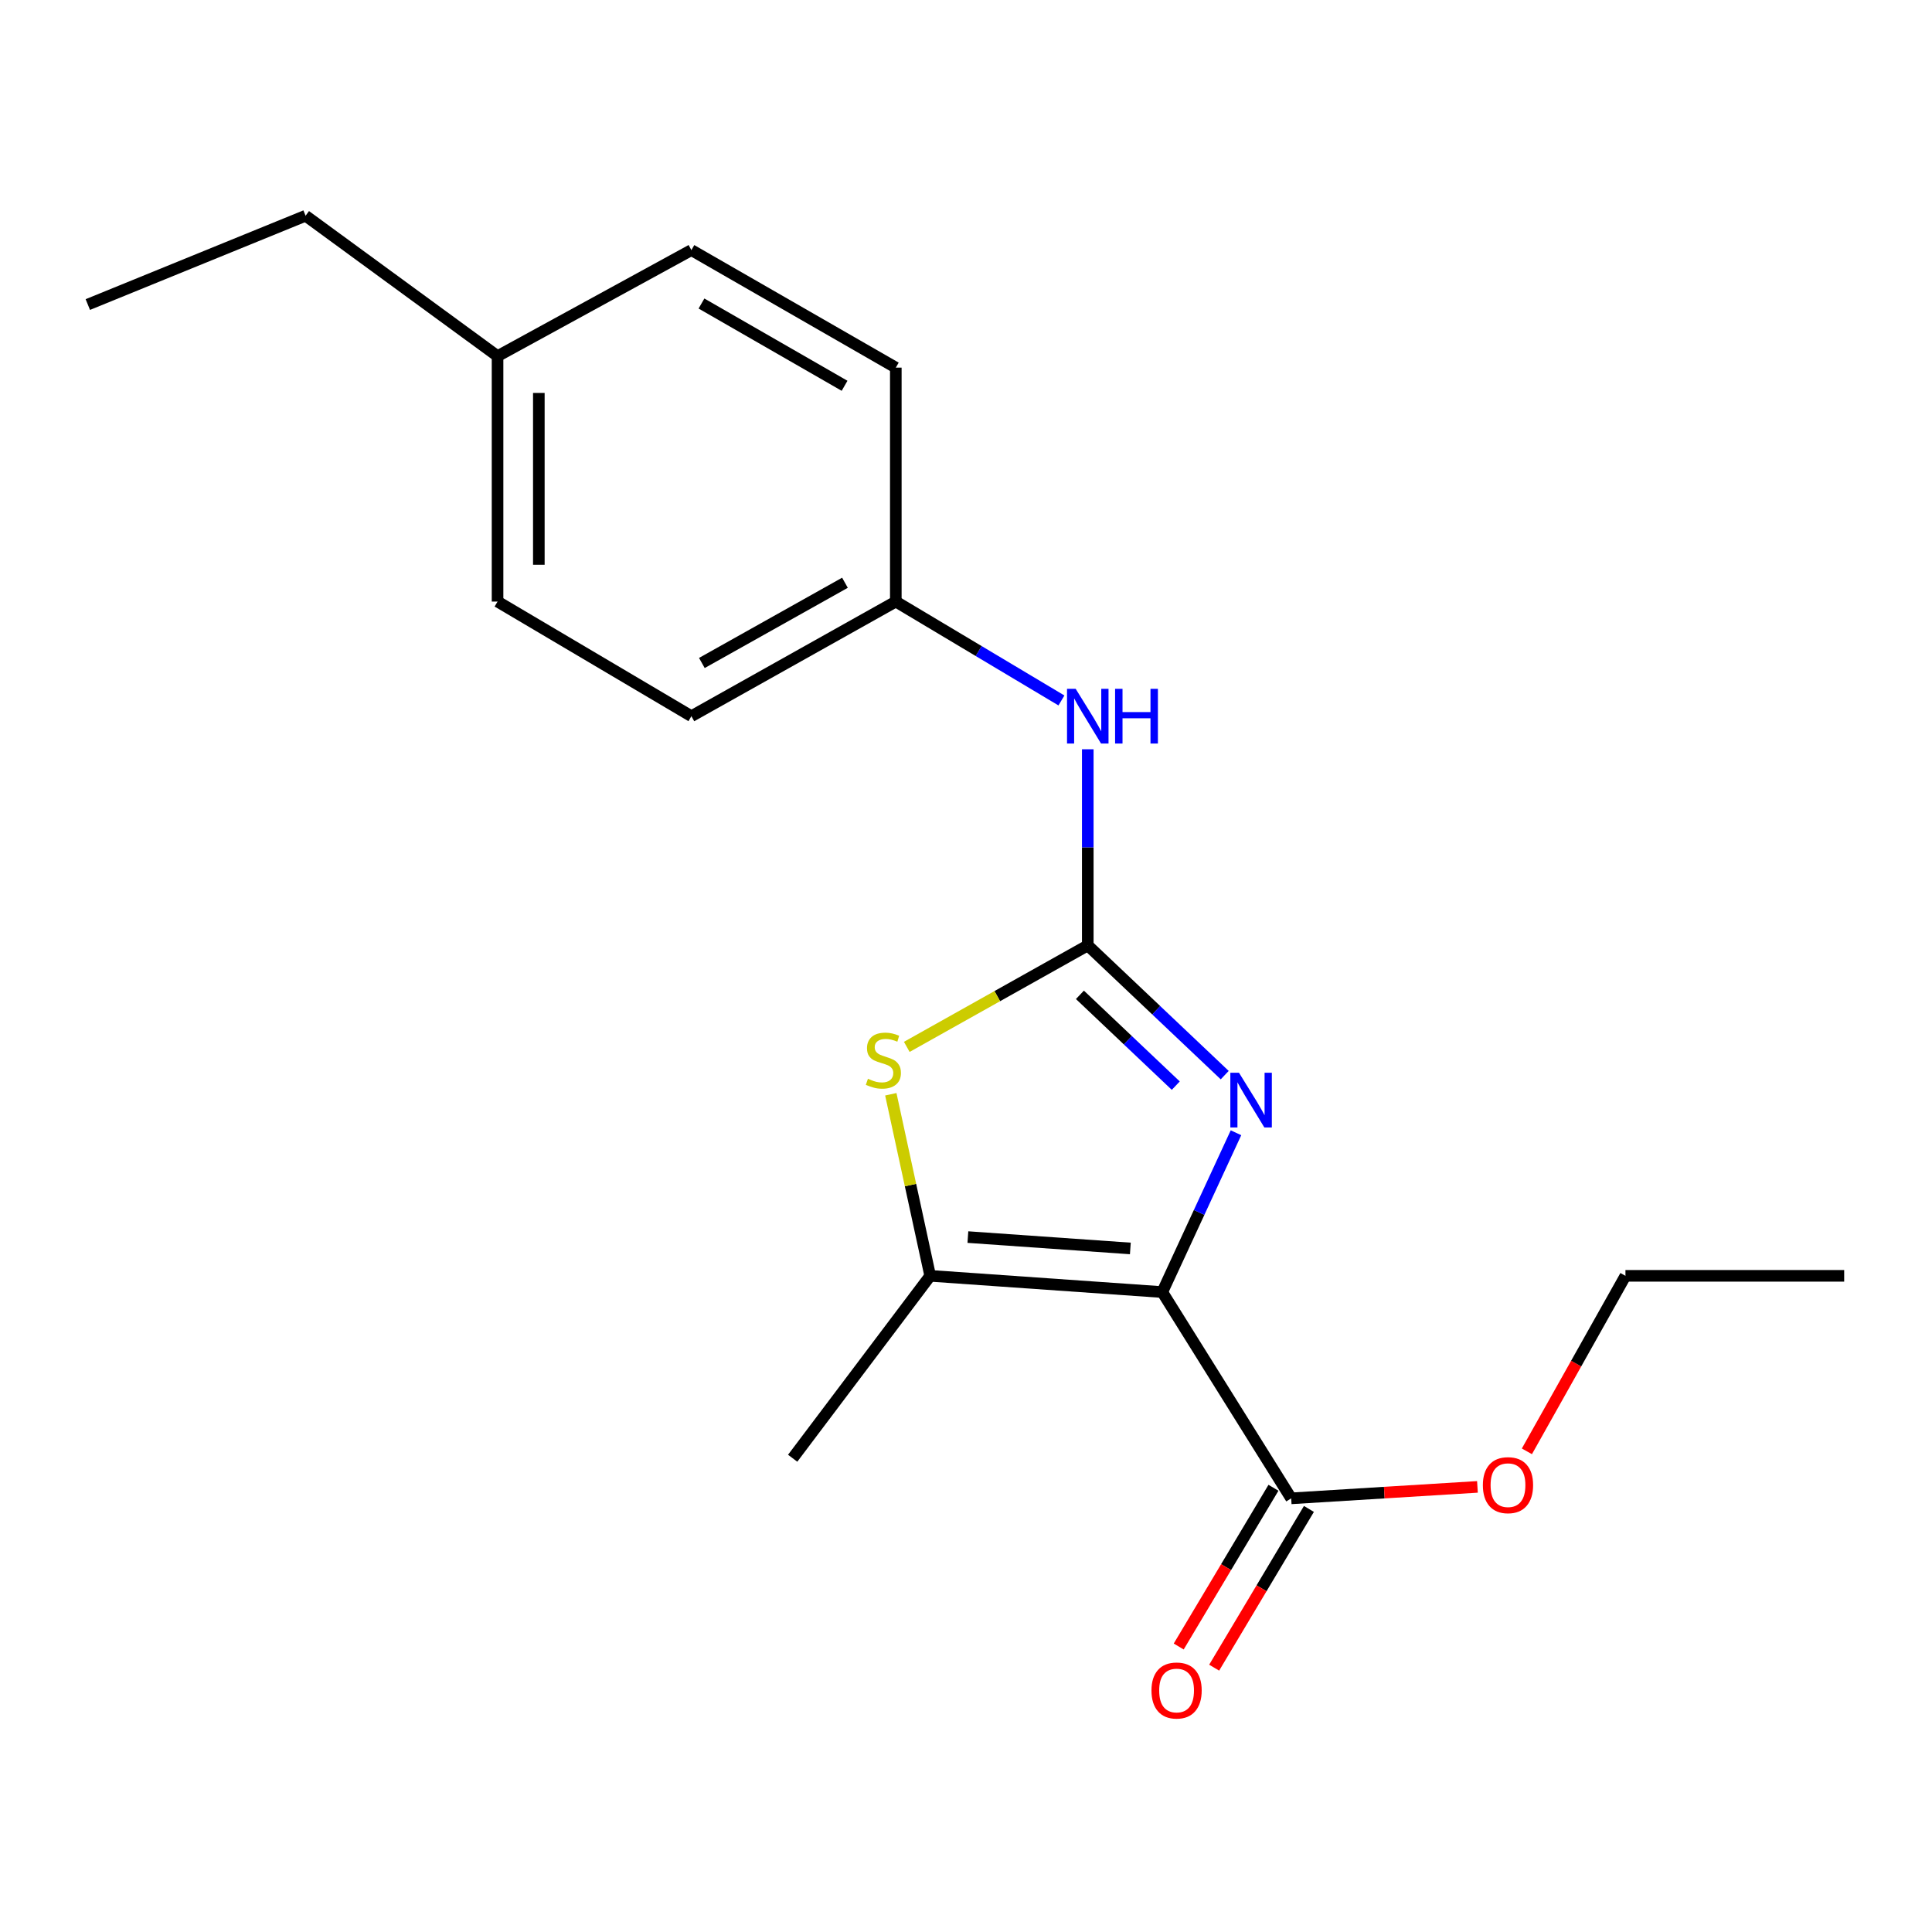 <?xml version='1.0' encoding='iso-8859-1'?>
<svg version='1.1' baseProfile='full'
              xmlns='http://www.w3.org/2000/svg'
                      xmlns:rdkit='http://www.rdkit.org/xml'
                      xmlns:xlink='http://www.w3.org/1999/xlink'
                  xml:space='preserve'
width='1000px' height='1000px' viewBox='0 0 1000 1000'>
<!-- END OF HEADER -->
<rect style='opacity:1.0;fill:#FFFFFF;stroke:none' width='1000' height='1000' x='0' y='0'> </rect>
<path class='bond-1' d='M 601.592,668.776 L 620.668,627.545' style='fill:none;fill-rule:evenodd;stroke:#000000;stroke-width:6px;stroke-linecap:butt;stroke-linejoin:miter;stroke-opacity:1' />
<path class='bond-1' d='M 620.668,627.545 L 639.744,586.313' style='fill:none;fill-rule:evenodd;stroke:#0000FF;stroke-width:6px;stroke-linecap:butt;stroke-linejoin:miter;stroke-opacity:1' />
<path class='bond-2' d='M 601.592,668.776 L 481.467,660.371' style='fill:none;fill-rule:evenodd;stroke:#000000;stroke-width:6px;stroke-linecap:butt;stroke-linejoin:miter;stroke-opacity:1' />
<path class='bond-2' d='M 585.065,646.197 L 500.978,640.313' style='fill:none;fill-rule:evenodd;stroke:#000000;stroke-width:6px;stroke-linecap:butt;stroke-linejoin:miter;stroke-opacity:1' />
<path class='bond-4' d='M 601.592,668.776 L 668.315,775.545' style='fill:none;fill-rule:evenodd;stroke:#000000;stroke-width:6px;stroke-linecap:butt;stroke-linejoin:miter;stroke-opacity:1' />
<path class='bond-0' d='M 563.03,489.337 L 598.471,522.911' style='fill:none;fill-rule:evenodd;stroke:#000000;stroke-width:6px;stroke-linecap:butt;stroke-linejoin:miter;stroke-opacity:1' />
<path class='bond-0' d='M 598.471,522.911 L 633.911,556.485' style='fill:none;fill-rule:evenodd;stroke:#0000FF;stroke-width:6px;stroke-linecap:butt;stroke-linejoin:miter;stroke-opacity:1' />
<path class='bond-0' d='M 558.965,514.924 L 583.774,538.425' style='fill:none;fill-rule:evenodd;stroke:#000000;stroke-width:6px;stroke-linecap:butt;stroke-linejoin:miter;stroke-opacity:1' />
<path class='bond-0' d='M 583.774,538.425 L 608.582,561.927' style='fill:none;fill-rule:evenodd;stroke:#0000FF;stroke-width:6px;stroke-linecap:butt;stroke-linejoin:miter;stroke-opacity:1' />
<path class='bond-5' d='M 563.03,489.337 L 563.03,438.58' style='fill:none;fill-rule:evenodd;stroke:#000000;stroke-width:6px;stroke-linecap:butt;stroke-linejoin:miter;stroke-opacity:1' />
<path class='bond-5' d='M 563.03,438.58 L 563.03,387.823' style='fill:none;fill-rule:evenodd;stroke:#0000FF;stroke-width:6px;stroke-linecap:butt;stroke-linejoin:miter;stroke-opacity:1' />
<path class='bond-19' d='M 563.03,489.337 L 516.189,515.599' style='fill:none;fill-rule:evenodd;stroke:#000000;stroke-width:6px;stroke-linecap:butt;stroke-linejoin:miter;stroke-opacity:1' />
<path class='bond-19' d='M 516.189,515.599 L 469.348,541.861' style='fill:none;fill-rule:evenodd;stroke:#CCCC00;stroke-width:6px;stroke-linecap:butt;stroke-linejoin:miter;stroke-opacity:1' />
<path class='bond-3' d='M 481.467,660.371 L 471.275,613.38' style='fill:none;fill-rule:evenodd;stroke:#000000;stroke-width:6px;stroke-linecap:butt;stroke-linejoin:miter;stroke-opacity:1' />
<path class='bond-3' d='M 471.275,613.38 L 461.083,566.39' style='fill:none;fill-rule:evenodd;stroke:#CCCC00;stroke-width:6px;stroke-linecap:butt;stroke-linejoin:miter;stroke-opacity:1' />
<path class='bond-9' d='M 481.467,660.371 L 410.281,754.78' style='fill:none;fill-rule:evenodd;stroke:#000000;stroke-width:6px;stroke-linecap:butt;stroke-linejoin:miter;stroke-opacity:1' />
<path class='bond-6' d='M 659.14,770.068 L 634.62,811.147' style='fill:none;fill-rule:evenodd;stroke:#000000;stroke-width:6px;stroke-linecap:butt;stroke-linejoin:miter;stroke-opacity:1' />
<path class='bond-6' d='M 634.62,811.147 L 610.1,852.227' style='fill:none;fill-rule:evenodd;stroke:#FF0000;stroke-width:6px;stroke-linecap:butt;stroke-linejoin:miter;stroke-opacity:1' />
<path class='bond-6' d='M 677.49,781.021 L 652.97,822.1' style='fill:none;fill-rule:evenodd;stroke:#000000;stroke-width:6px;stroke-linecap:butt;stroke-linejoin:miter;stroke-opacity:1' />
<path class='bond-6' d='M 652.97,822.1 L 628.45,863.18' style='fill:none;fill-rule:evenodd;stroke:#FF0000;stroke-width:6px;stroke-linecap:butt;stroke-linejoin:miter;stroke-opacity:1' />
<path class='bond-8' d='M 668.315,775.545 L 716.518,772.576' style='fill:none;fill-rule:evenodd;stroke:#000000;stroke-width:6px;stroke-linecap:butt;stroke-linejoin:miter;stroke-opacity:1' />
<path class='bond-8' d='M 716.518,772.576 L 764.721,769.608' style='fill:none;fill-rule:evenodd;stroke:#FF0000;stroke-width:6px;stroke-linecap:butt;stroke-linejoin:miter;stroke-opacity:1' />
<path class='bond-7' d='M 549.397,362.557 L 506.534,336.964' style='fill:none;fill-rule:evenodd;stroke:#0000FF;stroke-width:6px;stroke-linecap:butt;stroke-linejoin:miter;stroke-opacity:1' />
<path class='bond-7' d='M 506.534,336.964 L 463.671,311.371' style='fill:none;fill-rule:evenodd;stroke:#000000;stroke-width:6px;stroke-linecap:butt;stroke-linejoin:miter;stroke-opacity:1' />
<path class='bond-11' d='M 463.671,311.371 L 463.671,190.284' style='fill:none;fill-rule:evenodd;stroke:#000000;stroke-width:6px;stroke-linecap:butt;stroke-linejoin:miter;stroke-opacity:1' />
<path class='bond-12' d='M 463.671,311.371 L 357.864,370.697' style='fill:none;fill-rule:evenodd;stroke:#000000;stroke-width:6px;stroke-linecap:butt;stroke-linejoin:miter;stroke-opacity:1' />
<path class='bond-12' d='M 437.348,301.629 L 363.283,343.158' style='fill:none;fill-rule:evenodd;stroke:#000000;stroke-width:6px;stroke-linecap:butt;stroke-linejoin:miter;stroke-opacity:1' />
<path class='bond-16' d='M 790.317,751.211 L 815.824,705.791' style='fill:none;fill-rule:evenodd;stroke:#FF0000;stroke-width:6px;stroke-linecap:butt;stroke-linejoin:miter;stroke-opacity:1' />
<path class='bond-16' d='M 815.824,705.791 L 841.331,660.371' style='fill:none;fill-rule:evenodd;stroke:#000000;stroke-width:6px;stroke-linecap:butt;stroke-linejoin:miter;stroke-opacity:1' />
<path class='bond-10' d='M 257.531,184.336 L 257.531,311.371' style='fill:none;fill-rule:evenodd;stroke:#000000;stroke-width:6px;stroke-linecap:butt;stroke-linejoin:miter;stroke-opacity:1' />
<path class='bond-10' d='M 278.901,203.391 L 278.901,292.315' style='fill:none;fill-rule:evenodd;stroke:#000000;stroke-width:6px;stroke-linecap:butt;stroke-linejoin:miter;stroke-opacity:1' />
<path class='bond-15' d='M 257.531,184.336 L 158.171,111.666' style='fill:none;fill-rule:evenodd;stroke:#000000;stroke-width:6px;stroke-linecap:butt;stroke-linejoin:miter;stroke-opacity:1' />
<path class='bond-20' d='M 257.531,184.336 L 357.864,129.45' style='fill:none;fill-rule:evenodd;stroke:#000000;stroke-width:6px;stroke-linecap:butt;stroke-linejoin:miter;stroke-opacity:1' />
<path class='bond-13' d='M 463.671,190.284 L 357.864,129.45' style='fill:none;fill-rule:evenodd;stroke:#000000;stroke-width:6px;stroke-linecap:butt;stroke-linejoin:miter;stroke-opacity:1' />
<path class='bond-13' d='M 437.148,199.686 L 363.083,157.102' style='fill:none;fill-rule:evenodd;stroke:#000000;stroke-width:6px;stroke-linecap:butt;stroke-linejoin:miter;stroke-opacity:1' />
<path class='bond-14' d='M 357.864,370.697 L 257.531,311.371' style='fill:none;fill-rule:evenodd;stroke:#000000;stroke-width:6px;stroke-linecap:butt;stroke-linejoin:miter;stroke-opacity:1' />
<path class='bond-17' d='M 158.171,111.666 L 45.455,157.635' style='fill:none;fill-rule:evenodd;stroke:#000000;stroke-width:6px;stroke-linecap:butt;stroke-linejoin:miter;stroke-opacity:1' />
<path class='bond-18' d='M 841.331,660.371 L 954.545,660.371' style='fill:none;fill-rule:evenodd;stroke:#000000;stroke-width:6px;stroke-linecap:butt;stroke-linejoin:miter;stroke-opacity:1' />
<path  class='atom-2' d='M 641.302 555.257
L 650.582 570.257
Q 651.502 571.737, 652.982 574.417
Q 654.462 577.097, 654.542 577.257
L 654.542 555.257
L 658.302 555.257
L 658.302 583.577
L 654.422 583.577
L 644.462 567.177
Q 643.302 565.257, 642.062 563.057
Q 640.862 560.857, 640.502 560.177
L 640.502 583.577
L 636.822 583.577
L 636.822 555.257
L 641.302 555.257
' fill='#0000FF'/>
<path  class='atom-4' d='M 449.236 558.372
Q 449.556 558.492, 450.876 559.052
Q 452.196 559.612, 453.636 559.972
Q 455.116 560.292, 456.556 560.292
Q 459.236 560.292, 460.796 559.012
Q 462.356 557.692, 462.356 555.412
Q 462.356 553.852, 461.556 552.892
Q 460.796 551.932, 459.596 551.412
Q 458.396 550.892, 456.396 550.292
Q 453.876 549.532, 452.356 548.812
Q 450.876 548.092, 449.796 546.572
Q 448.756 545.052, 448.756 542.492
Q 448.756 538.932, 451.156 536.732
Q 453.596 534.532, 458.396 534.532
Q 461.676 534.532, 465.396 536.092
L 464.476 539.172
Q 461.076 537.772, 458.516 537.772
Q 455.756 537.772, 454.236 538.932
Q 452.716 540.052, 452.756 542.012
Q 452.756 543.532, 453.516 544.452
Q 454.316 545.372, 455.436 545.892
Q 456.596 546.412, 458.516 547.012
Q 461.076 547.812, 462.596 548.612
Q 464.116 549.412, 465.196 551.052
Q 466.316 552.652, 466.316 555.412
Q 466.316 559.332, 463.676 561.452
Q 461.076 563.532, 456.716 563.532
Q 454.196 563.532, 452.276 562.972
Q 450.396 562.452, 448.156 561.532
L 449.236 558.372
' fill='#CCCC00'/>
<path  class='atom-6' d='M 556.77 356.537
L 566.05 371.537
Q 566.97 373.017, 568.45 375.697
Q 569.93 378.377, 570.01 378.537
L 570.01 356.537
L 573.77 356.537
L 573.77 384.857
L 569.89 384.857
L 559.93 368.457
Q 558.77 366.537, 557.53 364.337
Q 556.33 362.137, 555.97 361.457
L 555.97 384.857
L 552.29 384.857
L 552.29 356.537
L 556.77 356.537
' fill='#0000FF'/>
<path  class='atom-6' d='M 577.17 356.537
L 581.01 356.537
L 581.01 368.577
L 595.49 368.577
L 595.49 356.537
L 599.33 356.537
L 599.33 384.857
L 595.49 384.857
L 595.49 371.777
L 581.01 371.777
L 581.01 384.857
L 577.17 384.857
L 577.17 356.537
' fill='#0000FF'/>
<path  class='atom-7' d='M 596 874.996
Q 596 868.196, 599.36 864.396
Q 602.72 860.596, 609 860.596
Q 615.28 860.596, 618.64 864.396
Q 622 868.196, 622 874.996
Q 622 881.876, 618.6 885.796
Q 615.2 889.676, 609 889.676
Q 602.76 889.676, 599.36 885.796
Q 596 881.916, 596 874.996
M 609 886.476
Q 613.32 886.476, 615.64 883.596
Q 618 880.676, 618 874.996
Q 618 869.436, 615.64 866.636
Q 613.32 863.796, 609 863.796
Q 604.68 863.796, 602.32 866.596
Q 600 869.396, 600 874.996
Q 600 880.716, 602.32 883.596
Q 604.68 886.476, 609 886.476
' fill='#FF0000'/>
<path  class='atom-9' d='M 767.532 768.715
Q 767.532 761.915, 770.892 758.115
Q 774.252 754.315, 780.532 754.315
Q 786.812 754.315, 790.172 758.115
Q 793.532 761.915, 793.532 768.715
Q 793.532 775.595, 790.132 779.515
Q 786.732 783.395, 780.532 783.395
Q 774.292 783.395, 770.892 779.515
Q 767.532 775.635, 767.532 768.715
M 780.532 780.195
Q 784.852 780.195, 787.172 777.315
Q 789.532 774.395, 789.532 768.715
Q 789.532 763.155, 787.172 760.355
Q 784.852 757.515, 780.532 757.515
Q 776.212 757.515, 773.852 760.315
Q 771.532 763.115, 771.532 768.715
Q 771.532 774.435, 773.852 777.315
Q 776.212 780.195, 780.532 780.195
' fill='#FF0000'/>
</svg>
